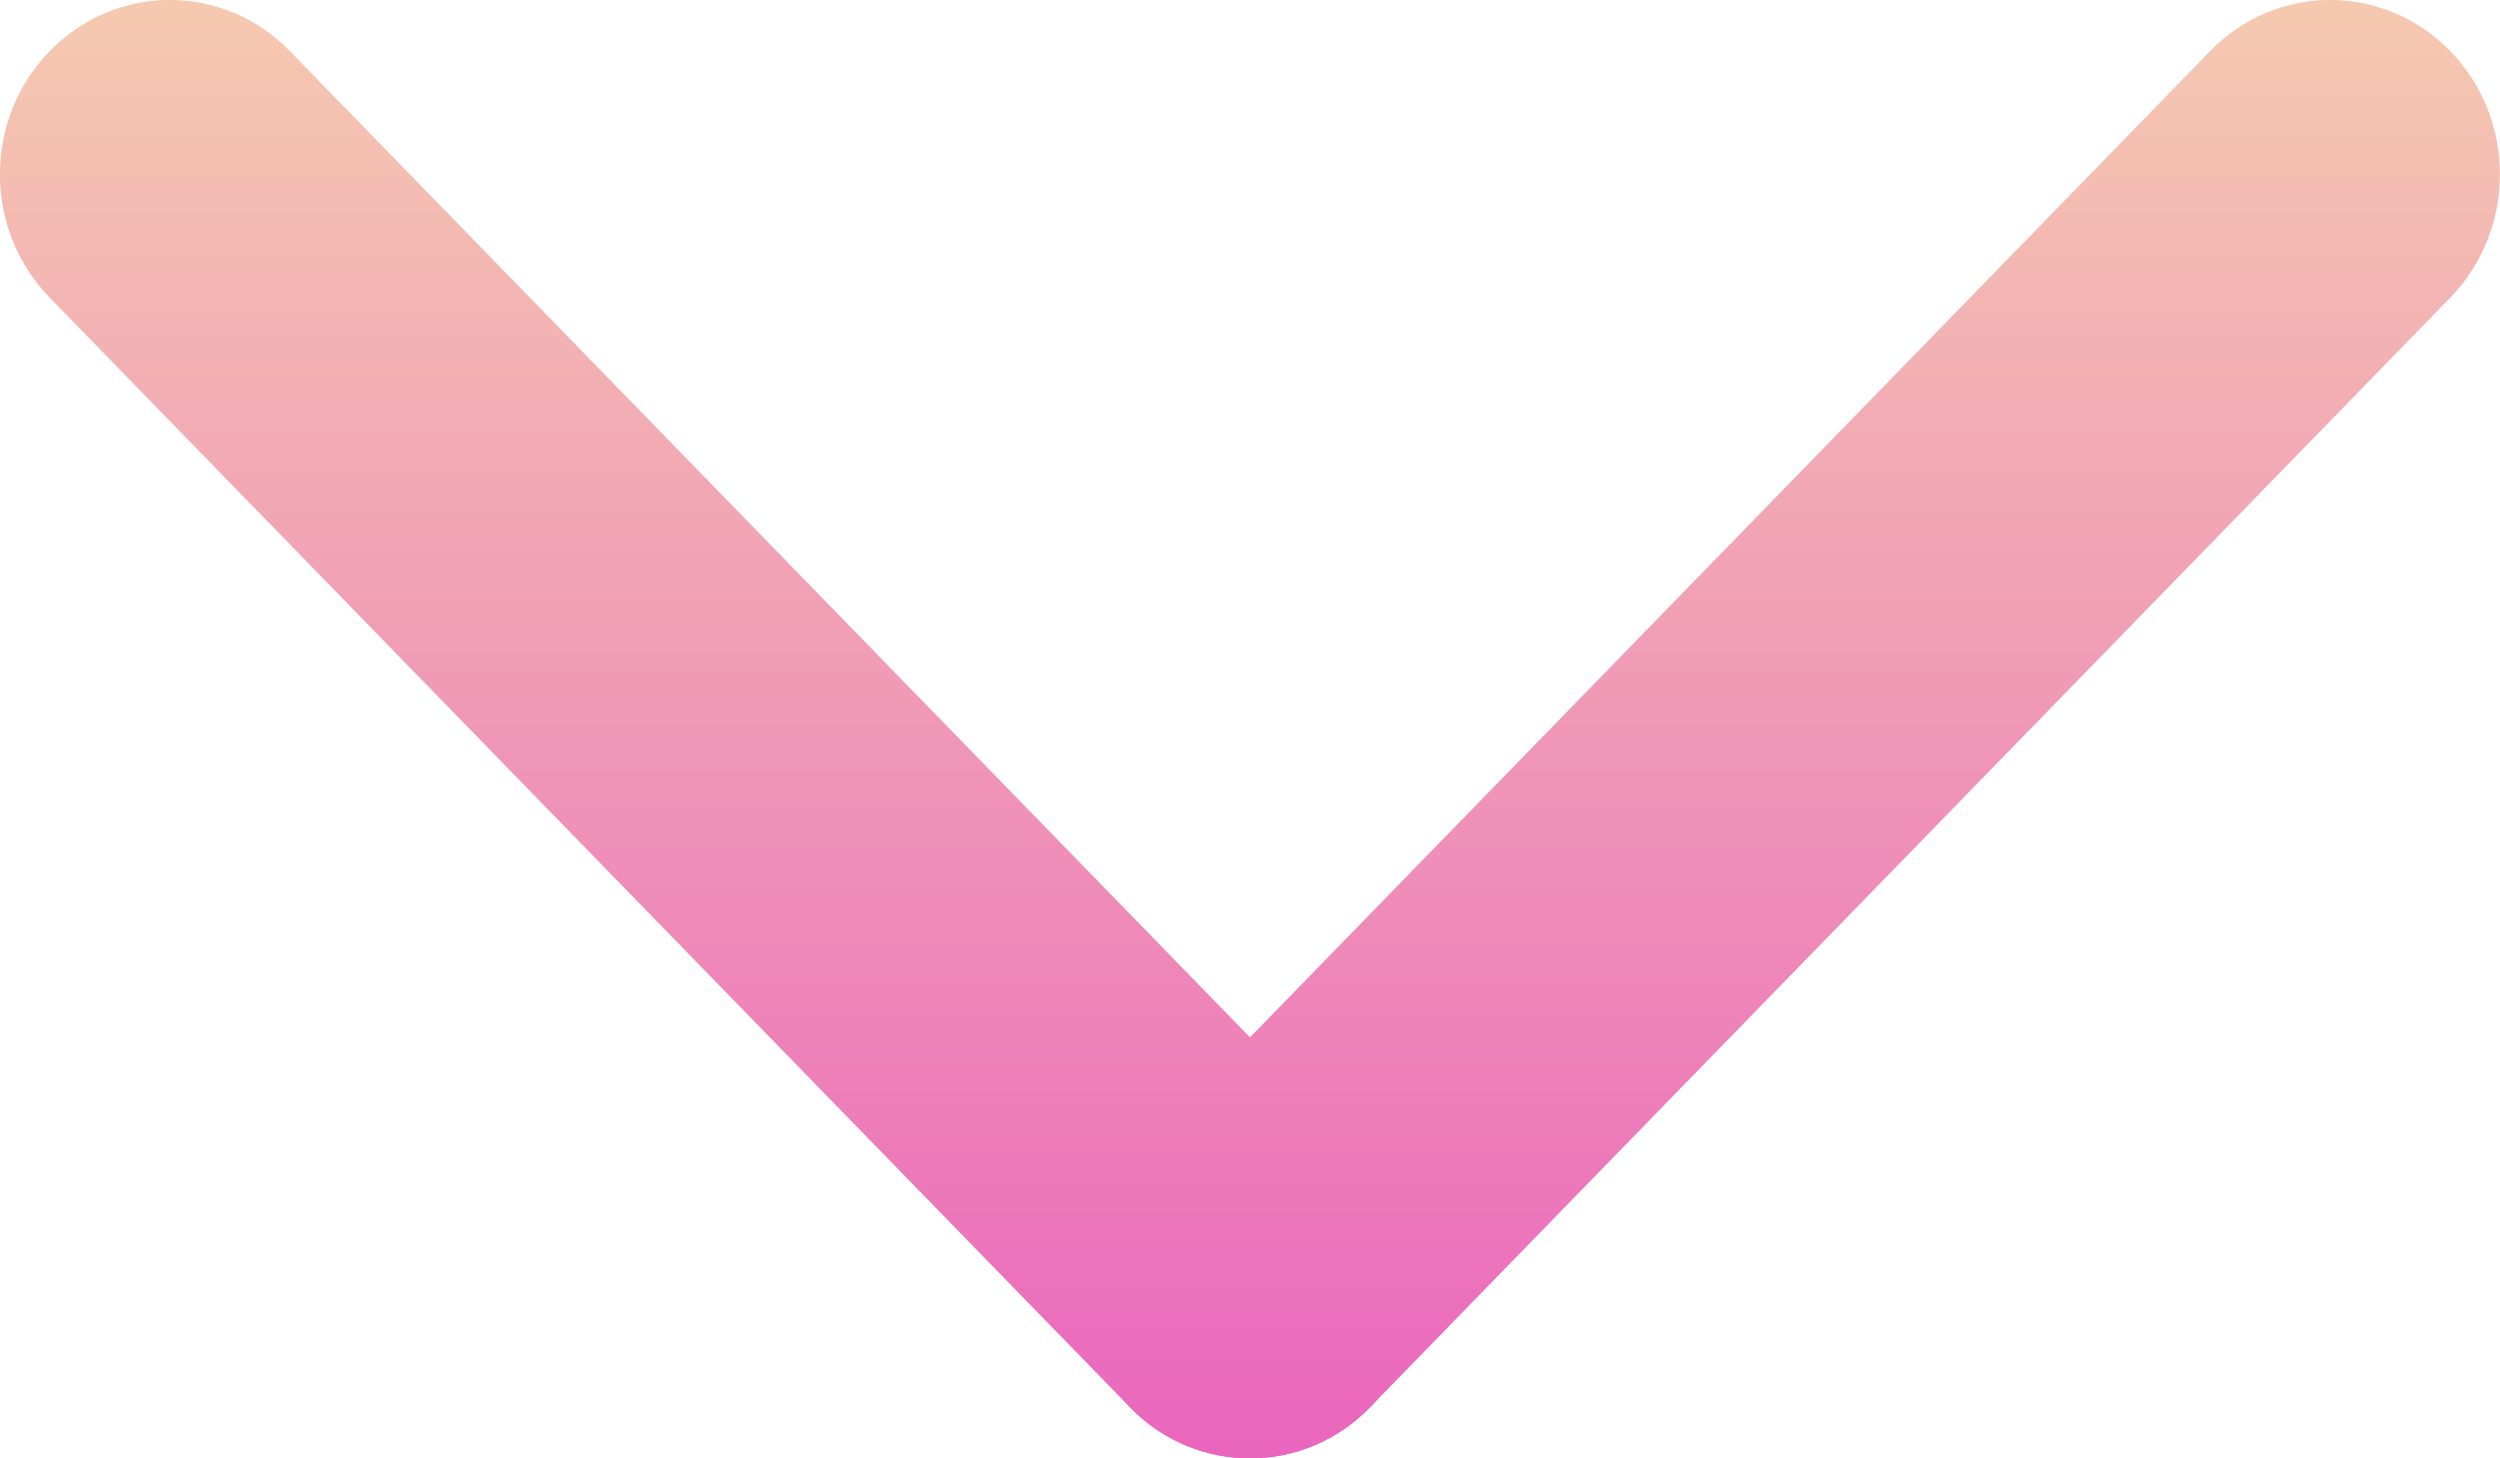 <svg width="12" height="7" viewBox="0 0 12 7" fill="none" xmlns="http://www.w3.org/2000/svg">
<path d="M0.239 1.429C-0.08 1.102 -0.08 0.572 0.239 0.245C0.557 -0.082 1.073 -0.082 1.391 0.245L6.576 5.571C6.894 5.898 6.894 6.428 6.576 6.755C6.258 7.082 5.742 7.082 5.424 6.755L0.239 1.429Z" fill="url(#paint0_linear_123_2863)"/>
<path d="M10.609 0.245C10.927 -0.082 11.443 -0.082 11.761 0.245C12.079 0.572 12.079 1.102 11.761 1.429L6.576 6.755C6.258 7.082 5.742 7.082 5.424 6.755C5.106 6.428 5.106 5.898 5.424 5.571L10.609 0.245Z" fill="url(#paint1_linear_123_2863)"/>
<defs>
<linearGradient id="paint0_linear_123_2863" x1="6" y1="7.114" x2="6" y2="1.19171e-07" gradientUnits="userSpaceOnUse">
<stop stop-color="#EA64BD"/>
<stop offset="1" stop-color="#F5C9B0"/>
</linearGradient>
<linearGradient id="paint1_linear_123_2863" x1="6" y1="7.114" x2="6" y2="1.19171e-07" gradientUnits="userSpaceOnUse">
<stop stop-color="#EA64BD"/>
<stop offset="1" stop-color="#F5C9B0"/>
</linearGradient>
</defs>
</svg>
